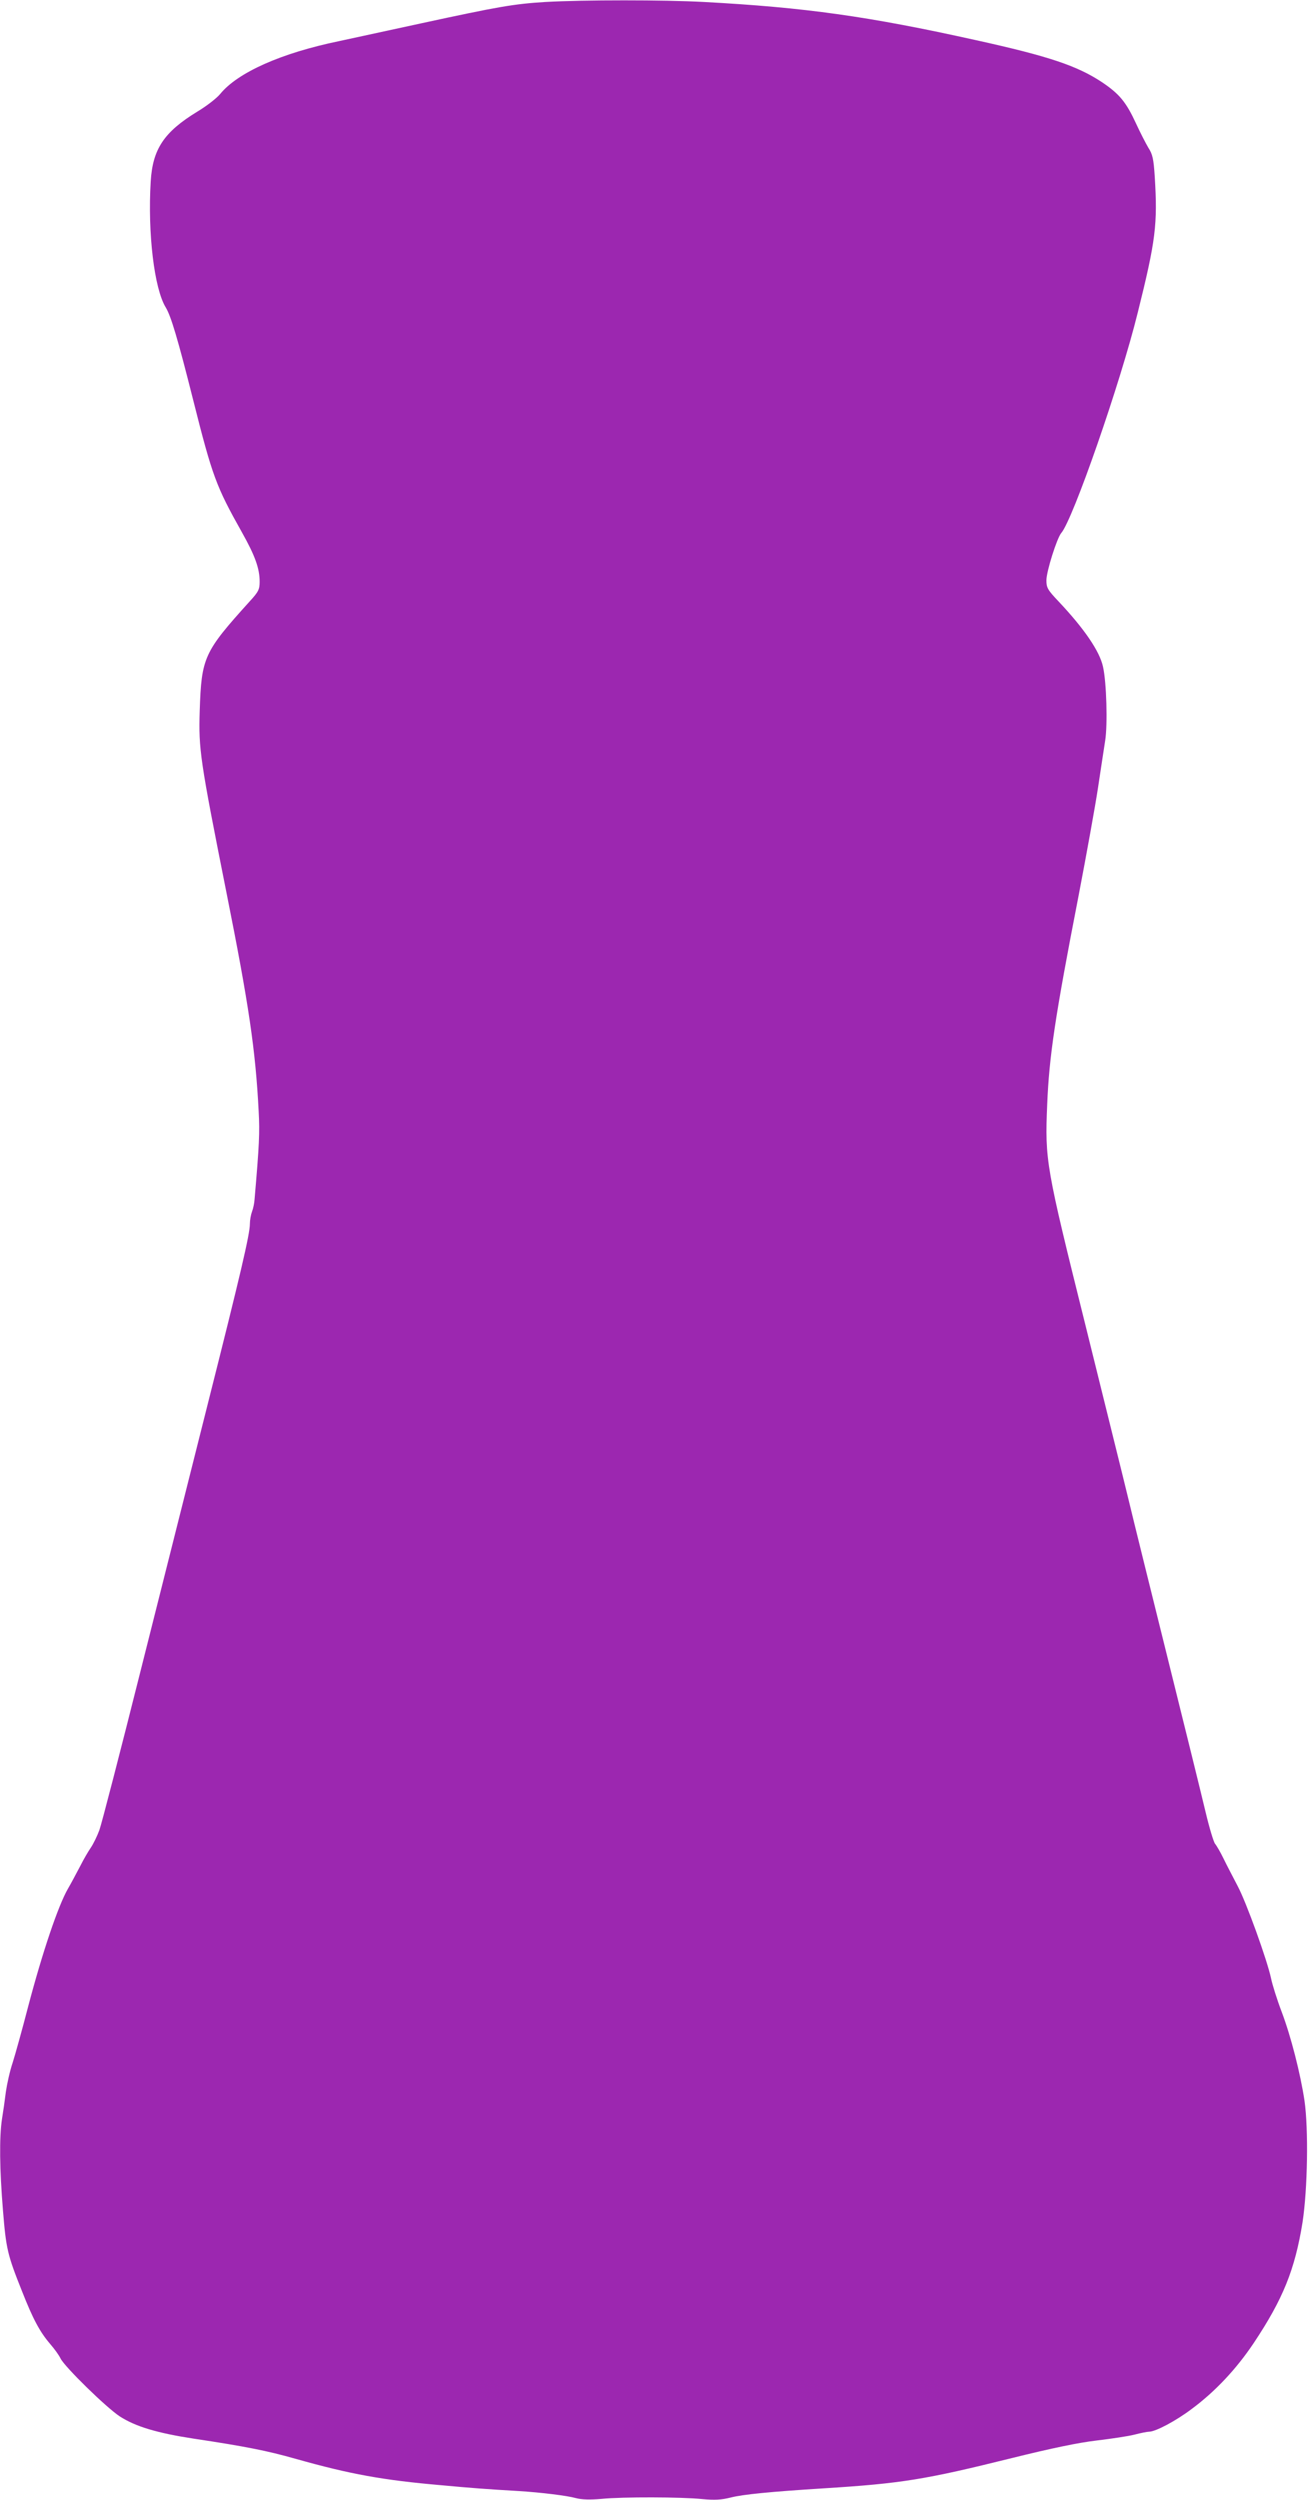<?xml version="1.0" standalone="no"?>
<!DOCTYPE svg PUBLIC "-//W3C//DTD SVG 20010904//EN"
 "http://www.w3.org/TR/2001/REC-SVG-20010904/DTD/svg10.dtd">
<svg version="1.0" xmlns="http://www.w3.org/2000/svg"
 width="670pt" height="1280pt" viewBox="0 0 670 1280"
 preserveAspectRatio="xMidYMid meet">
<g transform="translate(0,1280) scale(0.1,-0.1)"
fill="#9c27b0" stroke="none">
<path d="M2795 12790 c-163 -10 -243 -24 -640 -110 -176 -38 -365 -79 -420
-91 -295 -61 -517 -160 -607 -270 -18 -22 -71 -63 -118 -91 -170 -104 -228
-191 -238 -357 -16 -264 18 -549 77 -645 27 -45 61 -158 141 -476 98 -389 117
-440 249 -675 68 -121 91 -186 91 -253 0 -40 -6 -52 -51 -101 -235 -260 -247
-286 -256 -561 -6 -197 1 -247 137 -930 115 -575 149 -807 165 -1120 6 -109 3
-172 -21 -450 -1 -19 -7 -48 -13 -63 -6 -16 -11 -44 -11 -63 0 -53 -48 -257
-215 -919 -84 -335 -240 -952 -345 -1370 -105 -418 -200 -785 -211 -815 -11
-30 -31 -71 -44 -90 -13 -19 -37 -60 -52 -90 -28 -53 -47 -89 -65 -120 -50
-87 -130 -323 -204 -604 -30 -116 -66 -245 -79 -286 -14 -41 -29 -109 -35
-150 -5 -41 -14 -104 -20 -140 -14 -93 -12 -258 5 -465 16 -198 23 -229 97
-414 57 -145 92 -210 145 -272 21 -24 45 -57 53 -74 22 -44 235 -252 304 -297
81 -52 191 -85 381 -114 259 -39 372 -61 520 -103 280 -79 447 -109 745 -135
162 -15 230 -20 400 -30 110 -7 243 -23 290 -36 31 -8 72 -9 130 -4 110 11
411 10 518 -1 64 -6 96 -4 145 8 62 16 205 30 476 47 400 25 521 45 964 155
206 51 341 79 435 90 75 9 162 22 193 30 31 8 65 15 75 15 33 0 137 55 219
117 120 89 228 204 317 337 150 225 211 376 250 618 26 171 31 476 10 623 -21
139 -69 328 -117 455 -24 63 -48 140 -54 170 -20 94 -127 391 -172 475 -23 44
-56 107 -72 140 -16 33 -36 67 -43 75 -7 8 -29 80 -48 160 -19 80 -107 438
-196 795 -89 358 -179 722 -200 810 -21 88 -121 489 -220 890 -203 816 -208
842 -196 1130 10 246 40 449 161 1070 40 209 85 457 99 550 14 94 31 203 37
243 13 82 7 298 -11 378 -17 80 -97 196 -227 334 -57 60 -63 71 -63 109 0 46
54 216 76 242 60 69 303 768 392 1129 92 369 102 451 87 695 -6 92 -11 115
-33 149 -13 22 -42 78 -63 124 -51 110 -85 151 -174 211 -127 84 -272 133
-644 215 -554 123 -878 168 -1396 196 -204 11 -616 11 -810 0z"/>
</g>
</svg>
